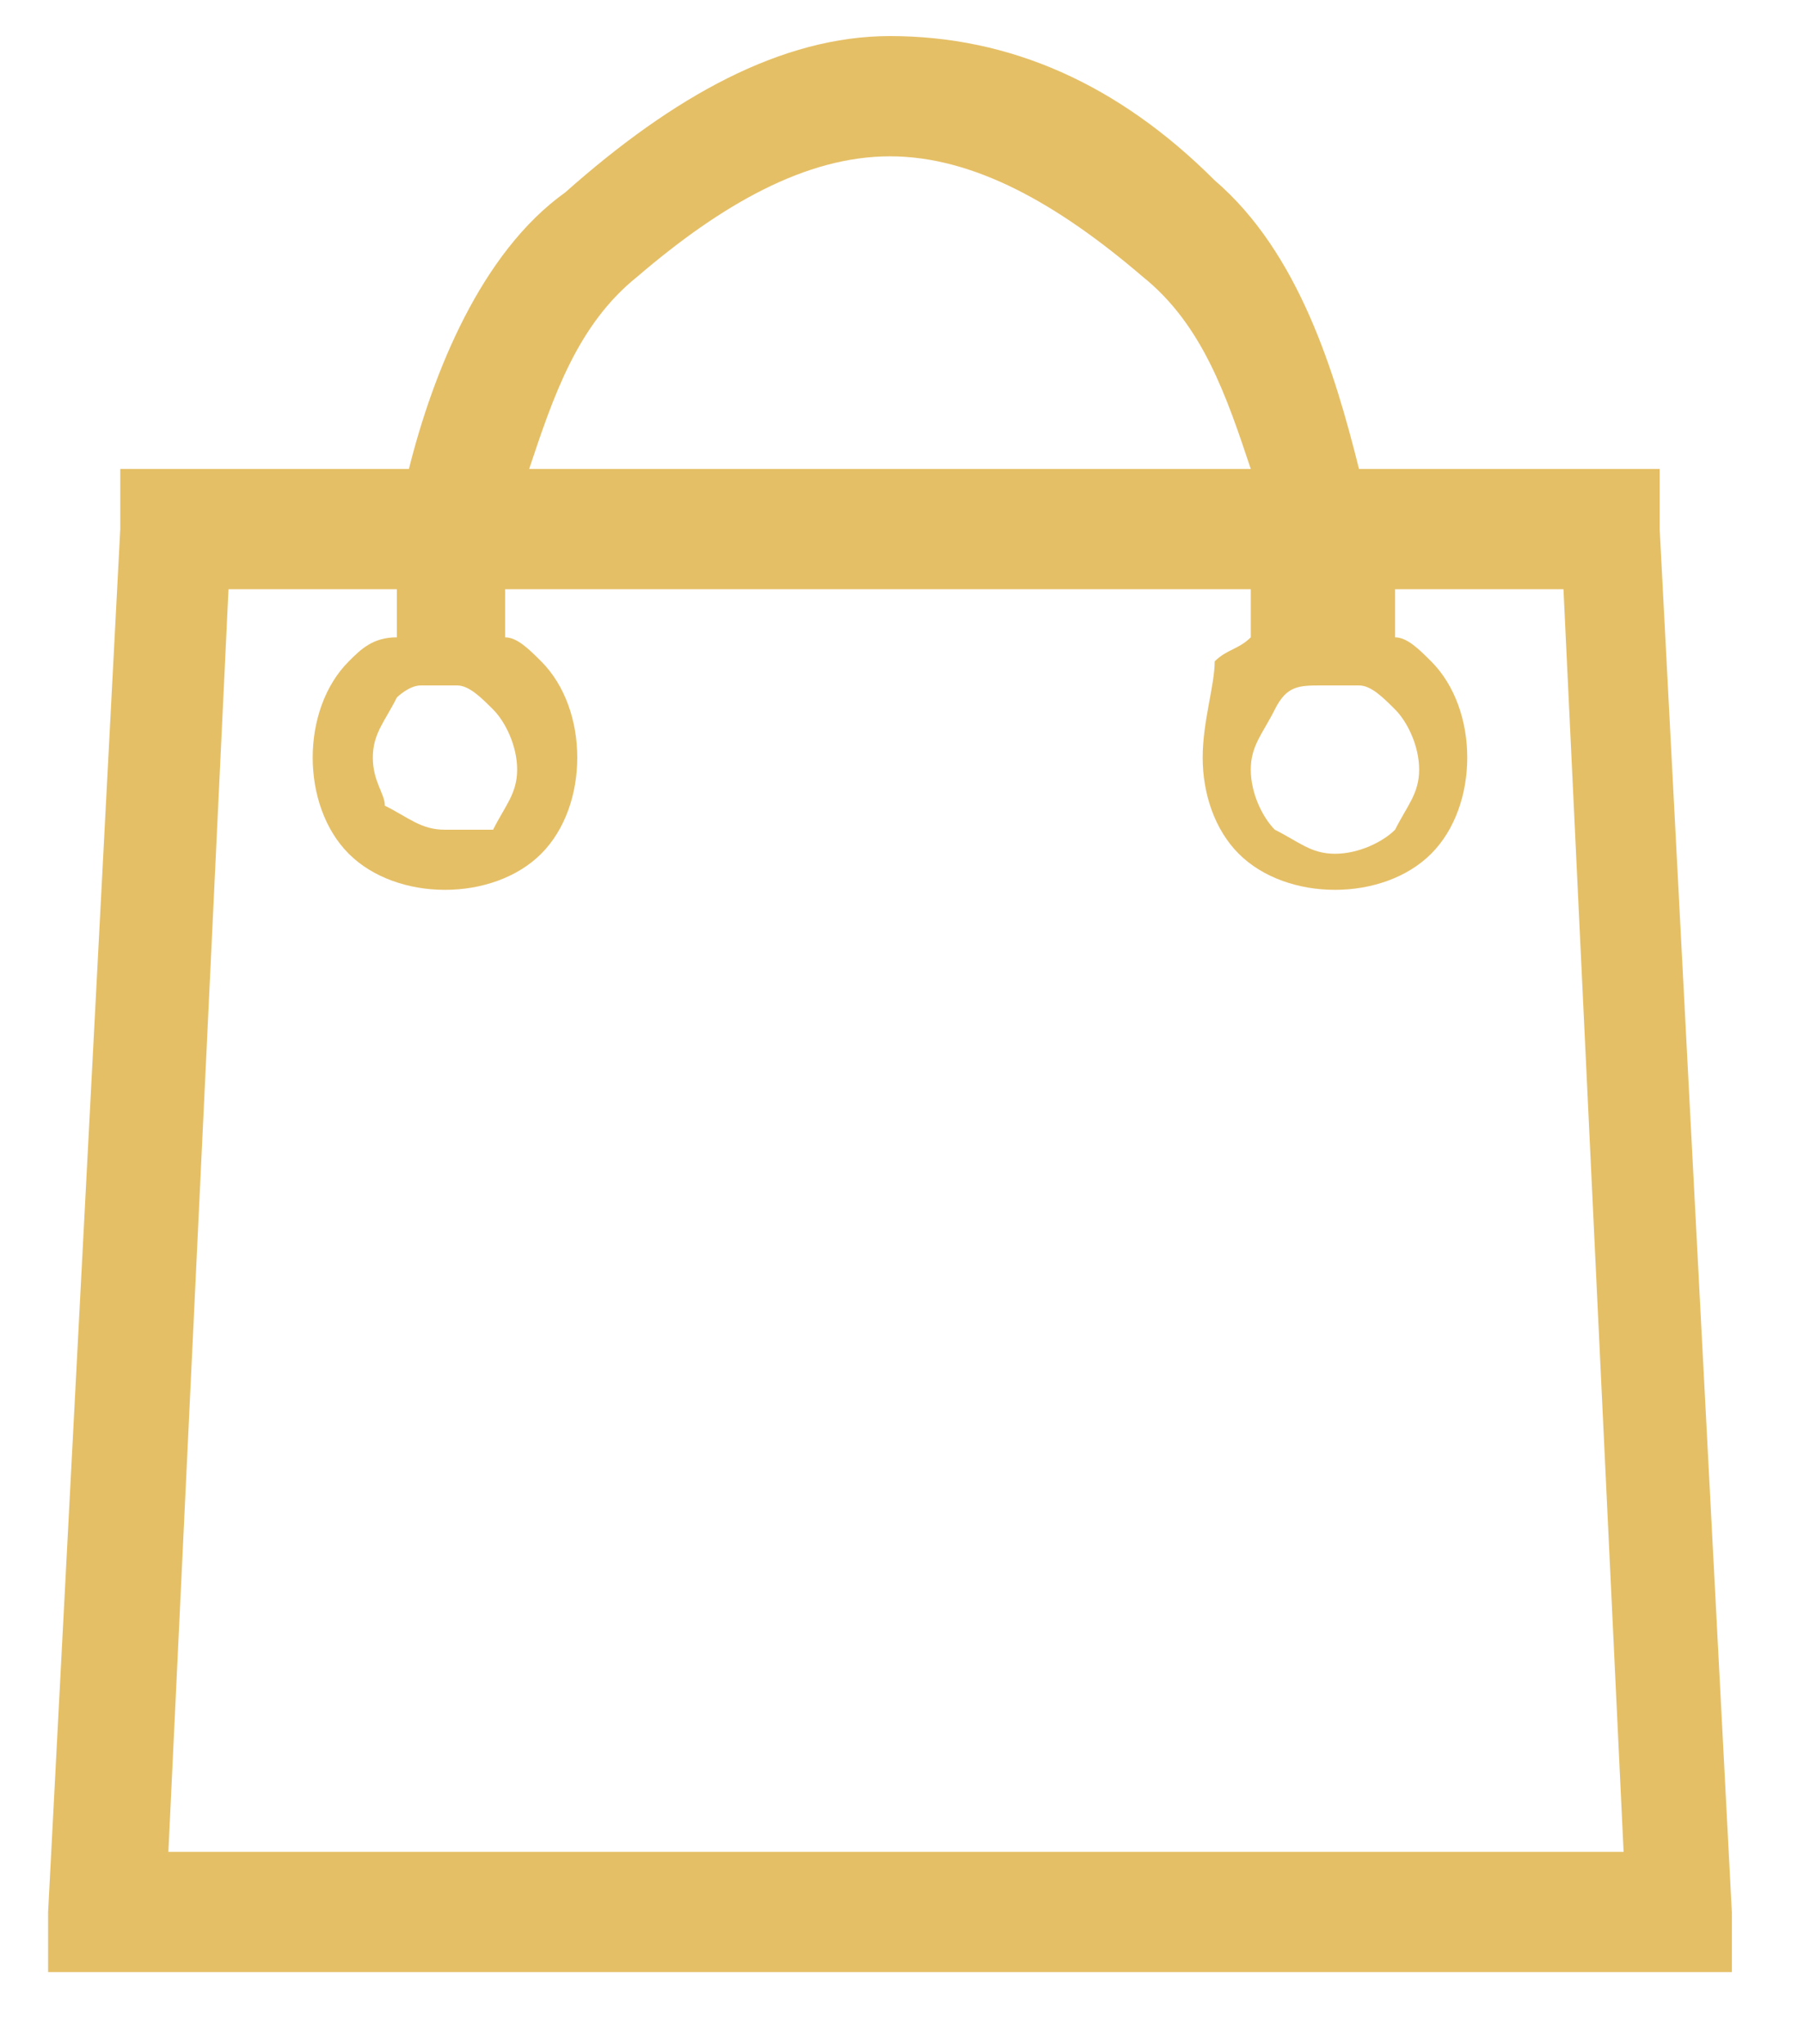 <?xml version="1.0" encoding="utf-8"?>
<!-- Generator: Adobe Illustrator 18.0.0, SVG Export Plug-In . SVG Version: 6.00 Build 0)  -->
<!DOCTYPE svg PUBLIC "-//W3C//DTD SVG 1.1//EN" "http://www.w3.org/Graphics/SVG/1.1/DTD/svg11.dtd">
<svg version="1.1" id="Layer_1" xmlns="http://www.w3.org/2000/svg" xmlns:xlink="http://www.w3.org/1999/xlink" x="0px" y="0px"
	 viewBox="0 0 15 17" enable-background="new 0 0 15 17" xml:space="preserve">
<path fill-rule="evenodd" clip-rule="evenodd" fill="#E5BF66" d="M14.4,15.9L13.8,4.4l0-0.5h-0.5h-2c-0.2-0.8-0.5-1.8-1.2-2.4
	C9.3,0.7,8.4,0.3,7.4,0.3v0c0,0,0,0,0,0c0,0,0,0,0,0v0c-0.9,0-1.8,0.5-2.7,1.3C4,2.1,3.6,3.1,3.4,3.9h-2H1l0,0.5L0.4,15.9l0,0.5h0.5
	h6.5h0h6.5h0.5L14.4,15.9z M11,5.7l0.3,0c0.1,0,0.2,0.1,0.3,0.2h0c0.1,0.1,0.2,0.3,0.2,0.5c0,0.2-0.1,0.3-0.2,0.5
	c-0.1,0.1-0.3,0.2-0.5,0.2c-0.2,0-0.3-0.1-0.5-0.2c-0.1-0.1-0.2-0.3-0.2-0.5c0-0.2,0.1-0.3,0.2-0.5C10.7,5.7,10.8,5.7,11,5.7z
	 M5.3,2.3c0.7-0.6,1.4-1,2.1-1c0.7,0,1.4,0.4,2.1,1c0.5,0.4,0.7,1,0.9,1.6h-3h0h-3C4.6,3.3,4.8,2.7,5.3,2.3z M3.5,5.7l0.3,0
	c0.1,0,0.2,0.1,0.3,0.2c0.1,0.1,0.2,0.3,0.2,0.5c0,0.2-0.1,0.3-0.2,0.5C4.1,6.9,3.9,6.9,3.7,6.9c-0.2,0-0.3-0.1-0.5-0.2
	C3.2,6.6,3.1,6.5,3.1,6.3c0-0.2,0.1-0.3,0.2-0.5h0C3.3,5.8,3.4,5.7,3.5,5.7z M7.4,15.4L7.4,15.4h-6L1.9,4.9h1.4c0,0.1,0,0.3,0,0.4
	C3.1,5.3,3,5.4,2.9,5.5h0C2.7,5.7,2.6,6,2.6,6.3c0,0.3,0.1,0.6,0.3,0.8c0.2,0.2,0.5,0.3,0.8,0.3c0.3,0,0.6-0.1,0.8-0.3l0,0
	c0.2-0.2,0.3-0.5,0.3-0.8c0-0.3-0.1-0.6-0.3-0.8h0C4.4,5.4,4.3,5.3,4.2,5.3c0-0.1,0-0.3,0-0.4h3.1h0h3.1c0,0.2,0,0.3,0,0.4
	c-0.1,0.1-0.2,0.1-0.3,0.2h0C10.1,5.7,10,6,10,6.3c0,0.3,0.1,0.6,0.3,0.8l0,0c0.2,0.2,0.5,0.3,0.8,0.3c0.3,0,0.6-0.1,0.8-0.3
	c0.2-0.2,0.3-0.5,0.3-0.8c0-0.3-0.1-0.6-0.3-0.8h0c-0.1-0.1-0.2-0.2-0.3-0.2c0-0.1,0-0.2,0-0.4h1.4l0.5,10.5H7.4z"/>
</svg>
